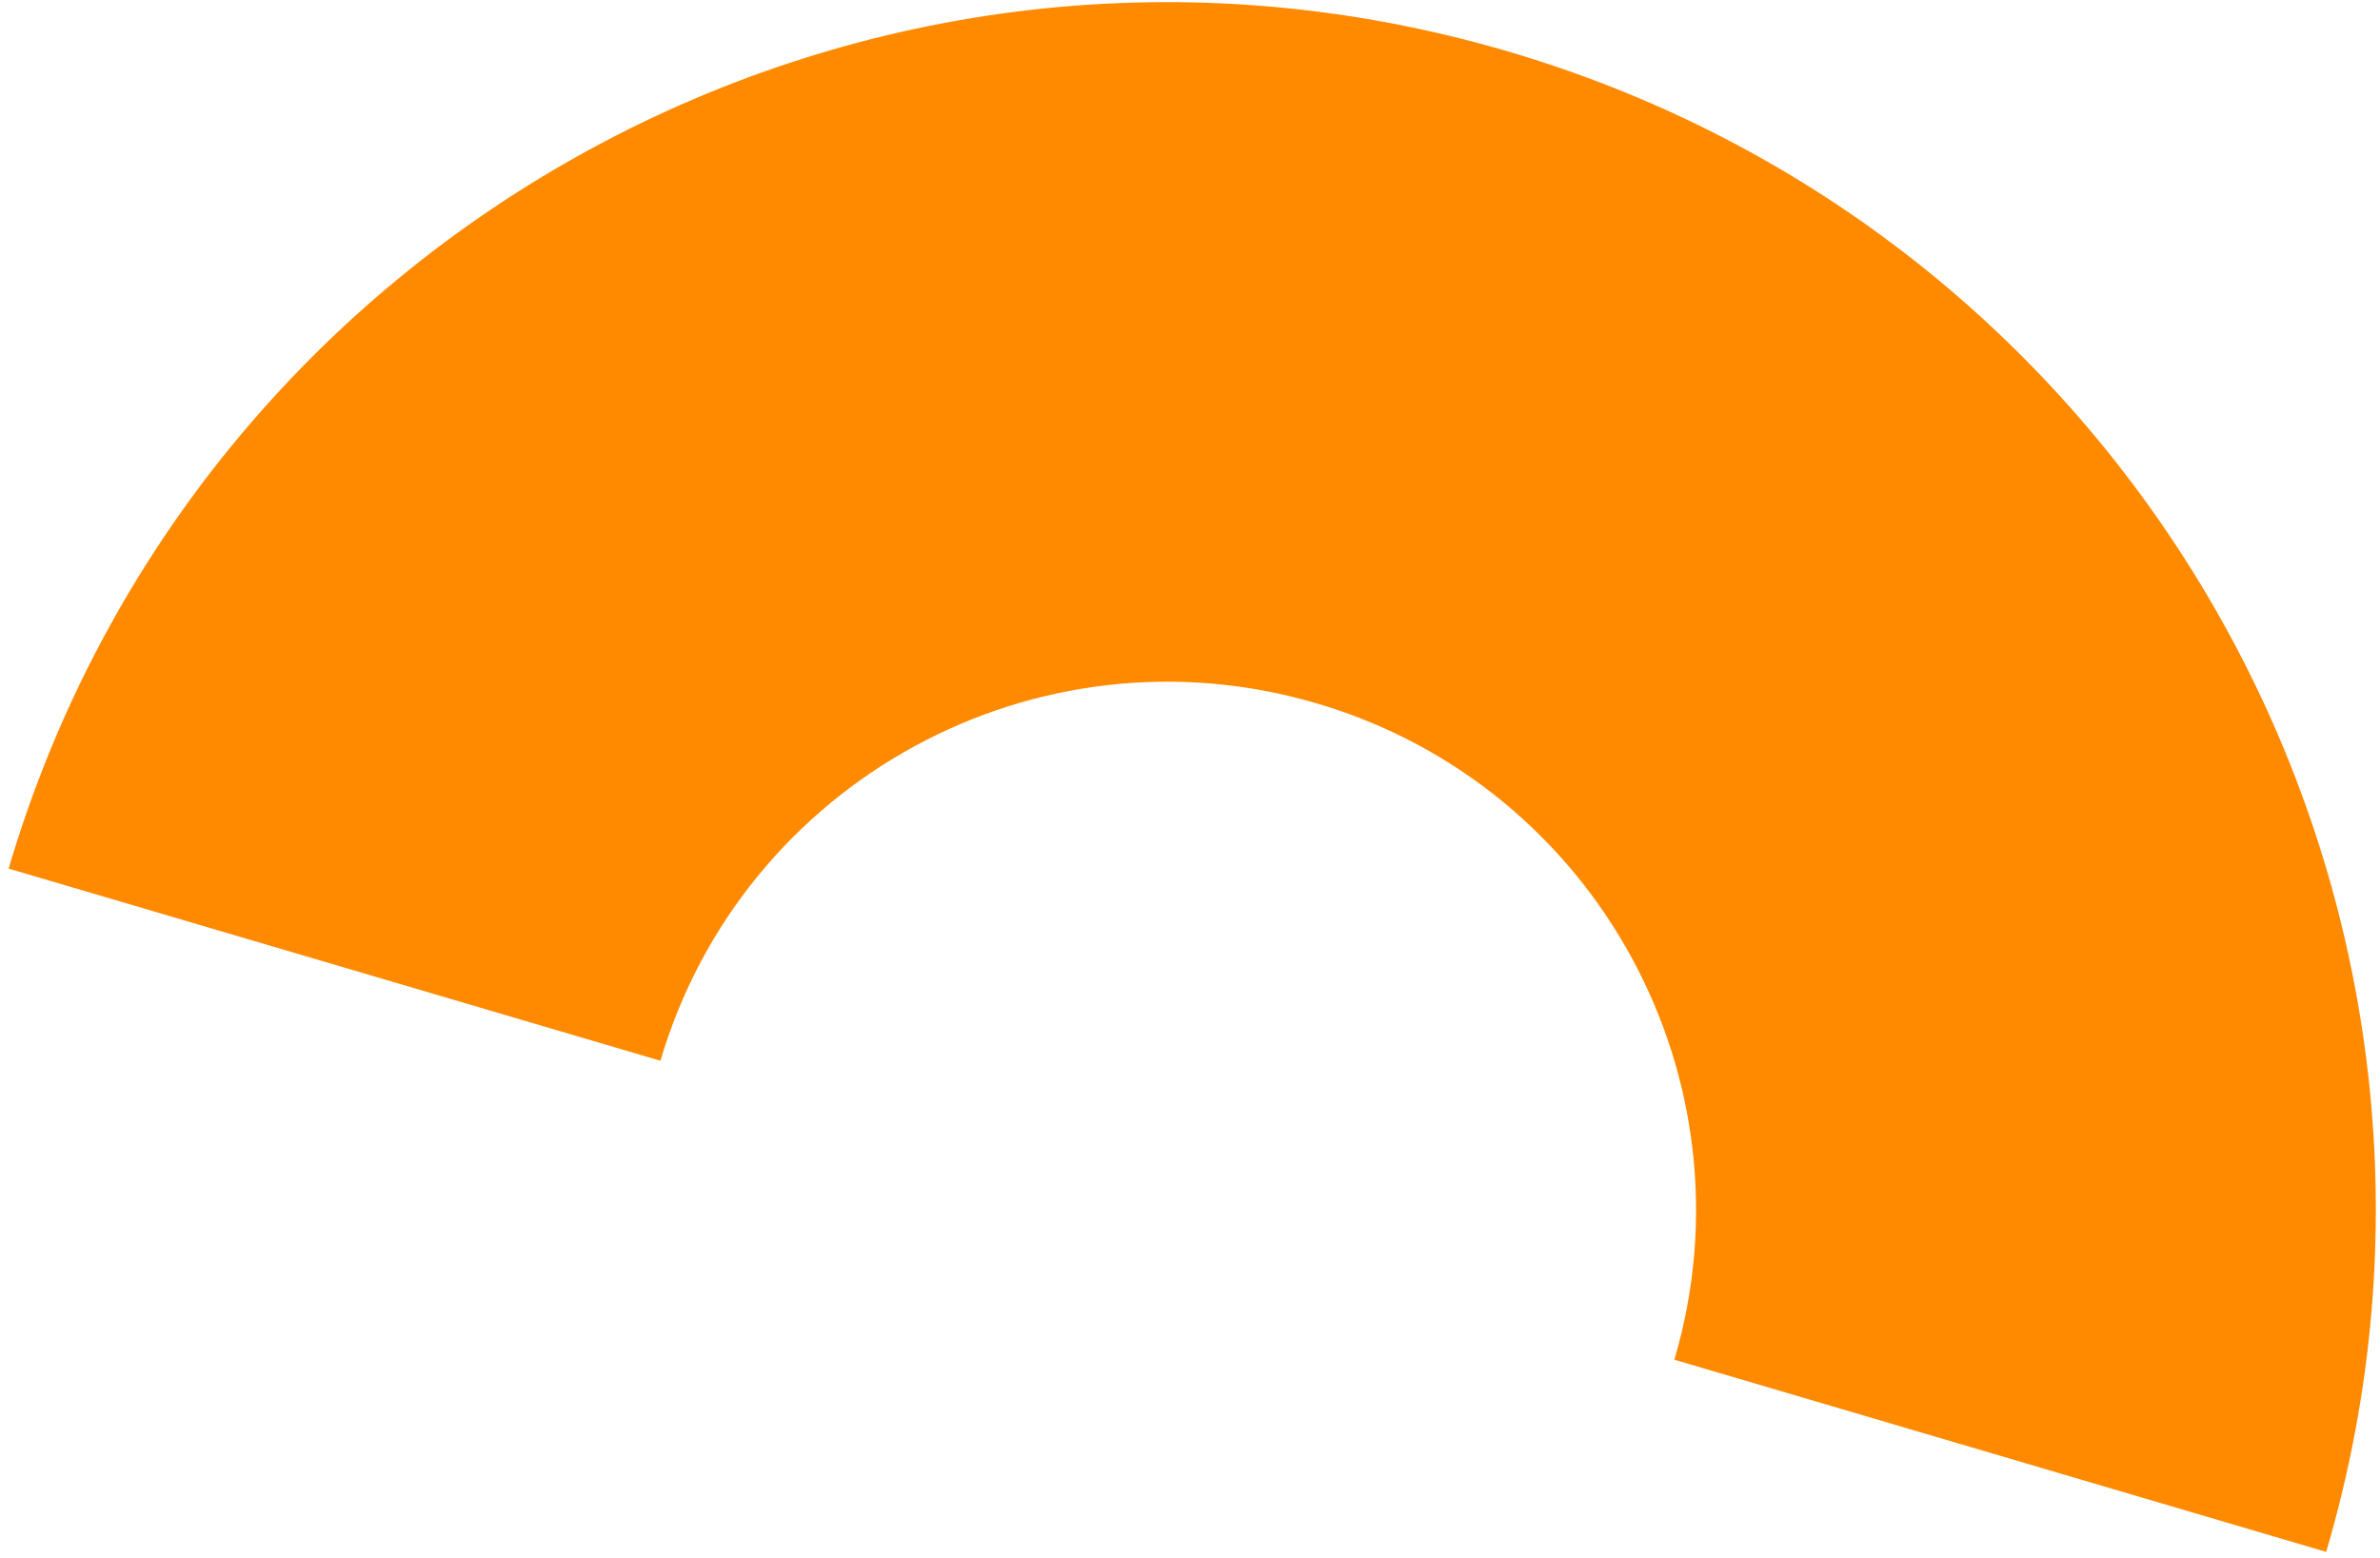 <svg xmlns="http://www.w3.org/2000/svg" width="197" height="129" viewBox="0 0 197 129" fill="none"><path id="Vector" fill-rule="evenodd" clip-rule="evenodd" d="M192.545 128.49L138.592 112.578C145.427 89.403 132.18 65.074 109.004 58.24C85.829 51.405 61.5 64.652 54.666 87.827L0.713 71.916C16.335 18.943 71.943 -11.335 124.916 4.287C177.888 19.909 208.167 75.517 192.545 128.49Z" fill="#FF8A00"></path></svg>